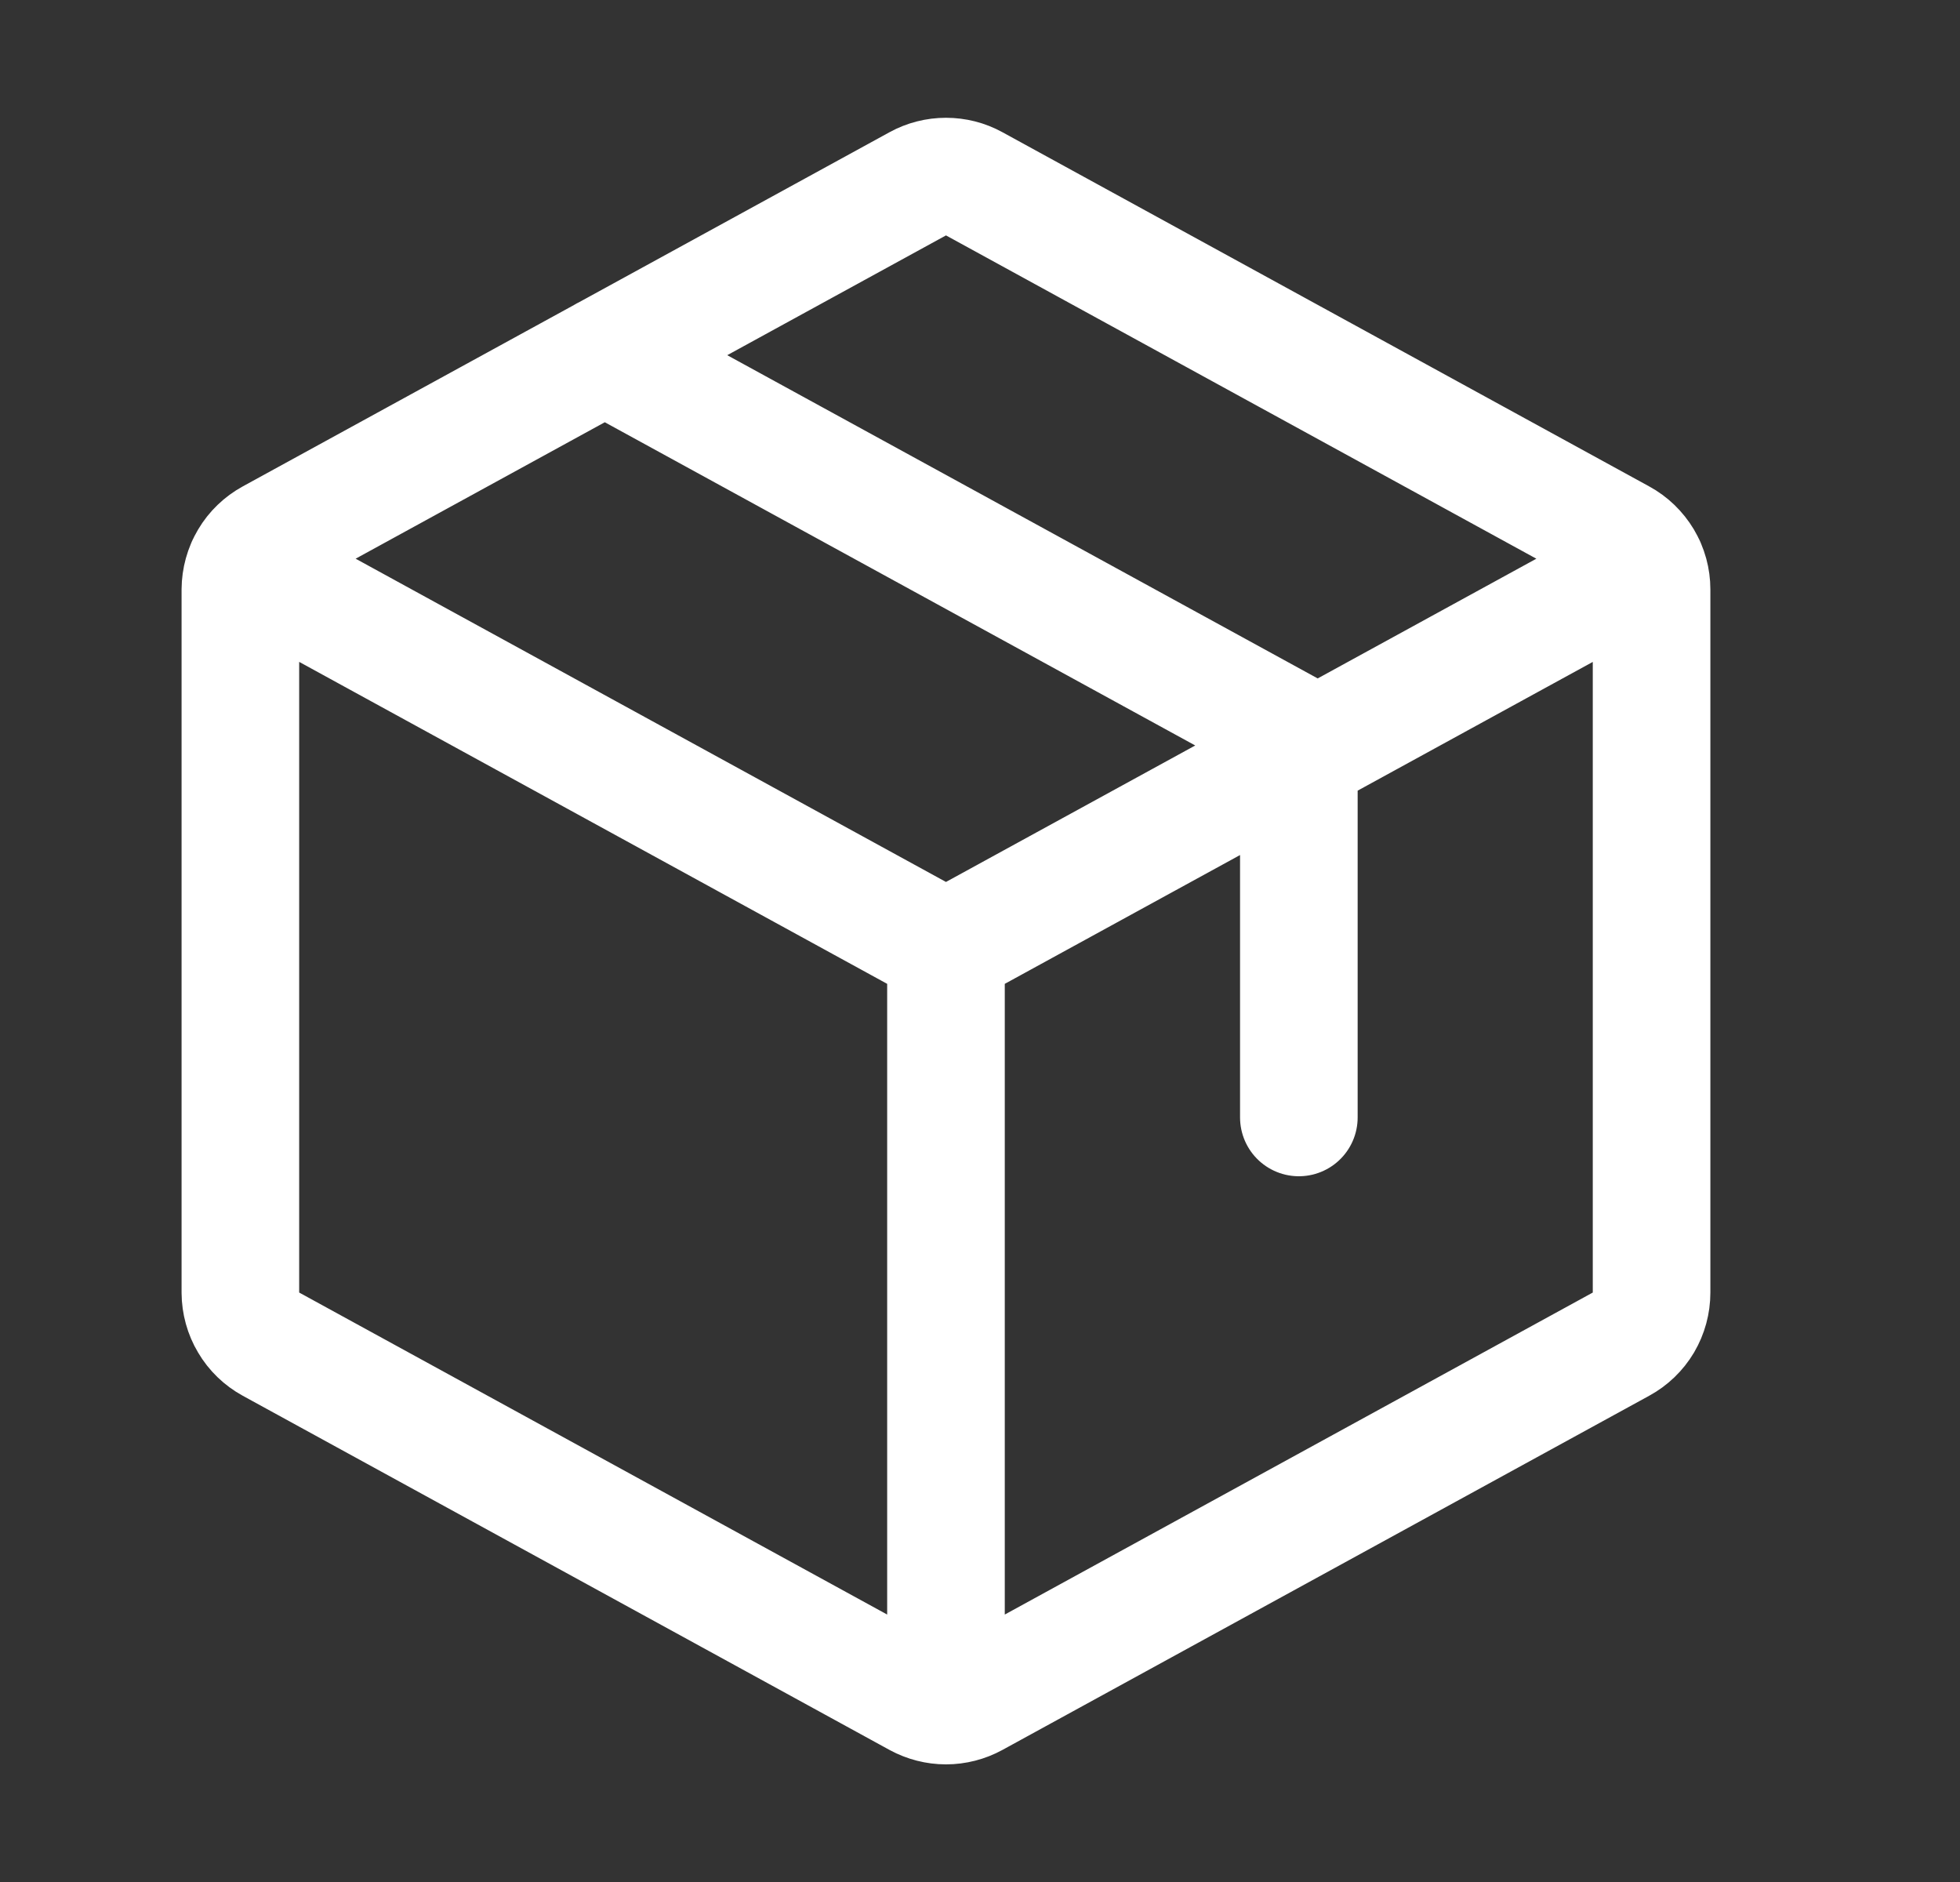 <svg width="25" height="24" viewBox="0 0 25 24" fill="none" xmlns="http://www.w3.org/2000/svg">
<rect x="0" y="0" width="25" height="24" fill="#333333" stroke="none"/>
<path d="M12.066 12.102V21.747M12.066 12.102L3.132 7.211M12.066 12.102L21.001 7.211M7.713 4.529L16.567 9.375V14.25M20.676 17.141L12.426 21.658C12.316 21.718 12.192 21.75 12.066 21.75C11.941 21.75 11.817 21.718 11.706 21.658L3.456 17.141C3.339 17.077 3.24 16.982 3.172 16.866C3.103 16.751 3.067 16.619 3.066 16.485V7.517C3.067 7.383 3.103 7.251 3.172 7.135C3.24 7.02 3.339 6.925 3.456 6.861L11.706 2.344C11.817 2.283 11.941 2.252 12.066 2.252C12.192 2.252 12.316 2.283 12.426 2.344L20.676 6.861C20.794 6.925 20.892 7.02 20.961 7.135C21.03 7.251 21.066 7.383 21.066 7.517V16.483C21.066 16.618 21.03 16.75 20.962 16.866C20.893 16.982 20.794 17.077 20.676 17.141Z" stroke="white" stroke-width="1.5" stroke-linecap="round" stroke-linejoin="round"/>
</svg>
